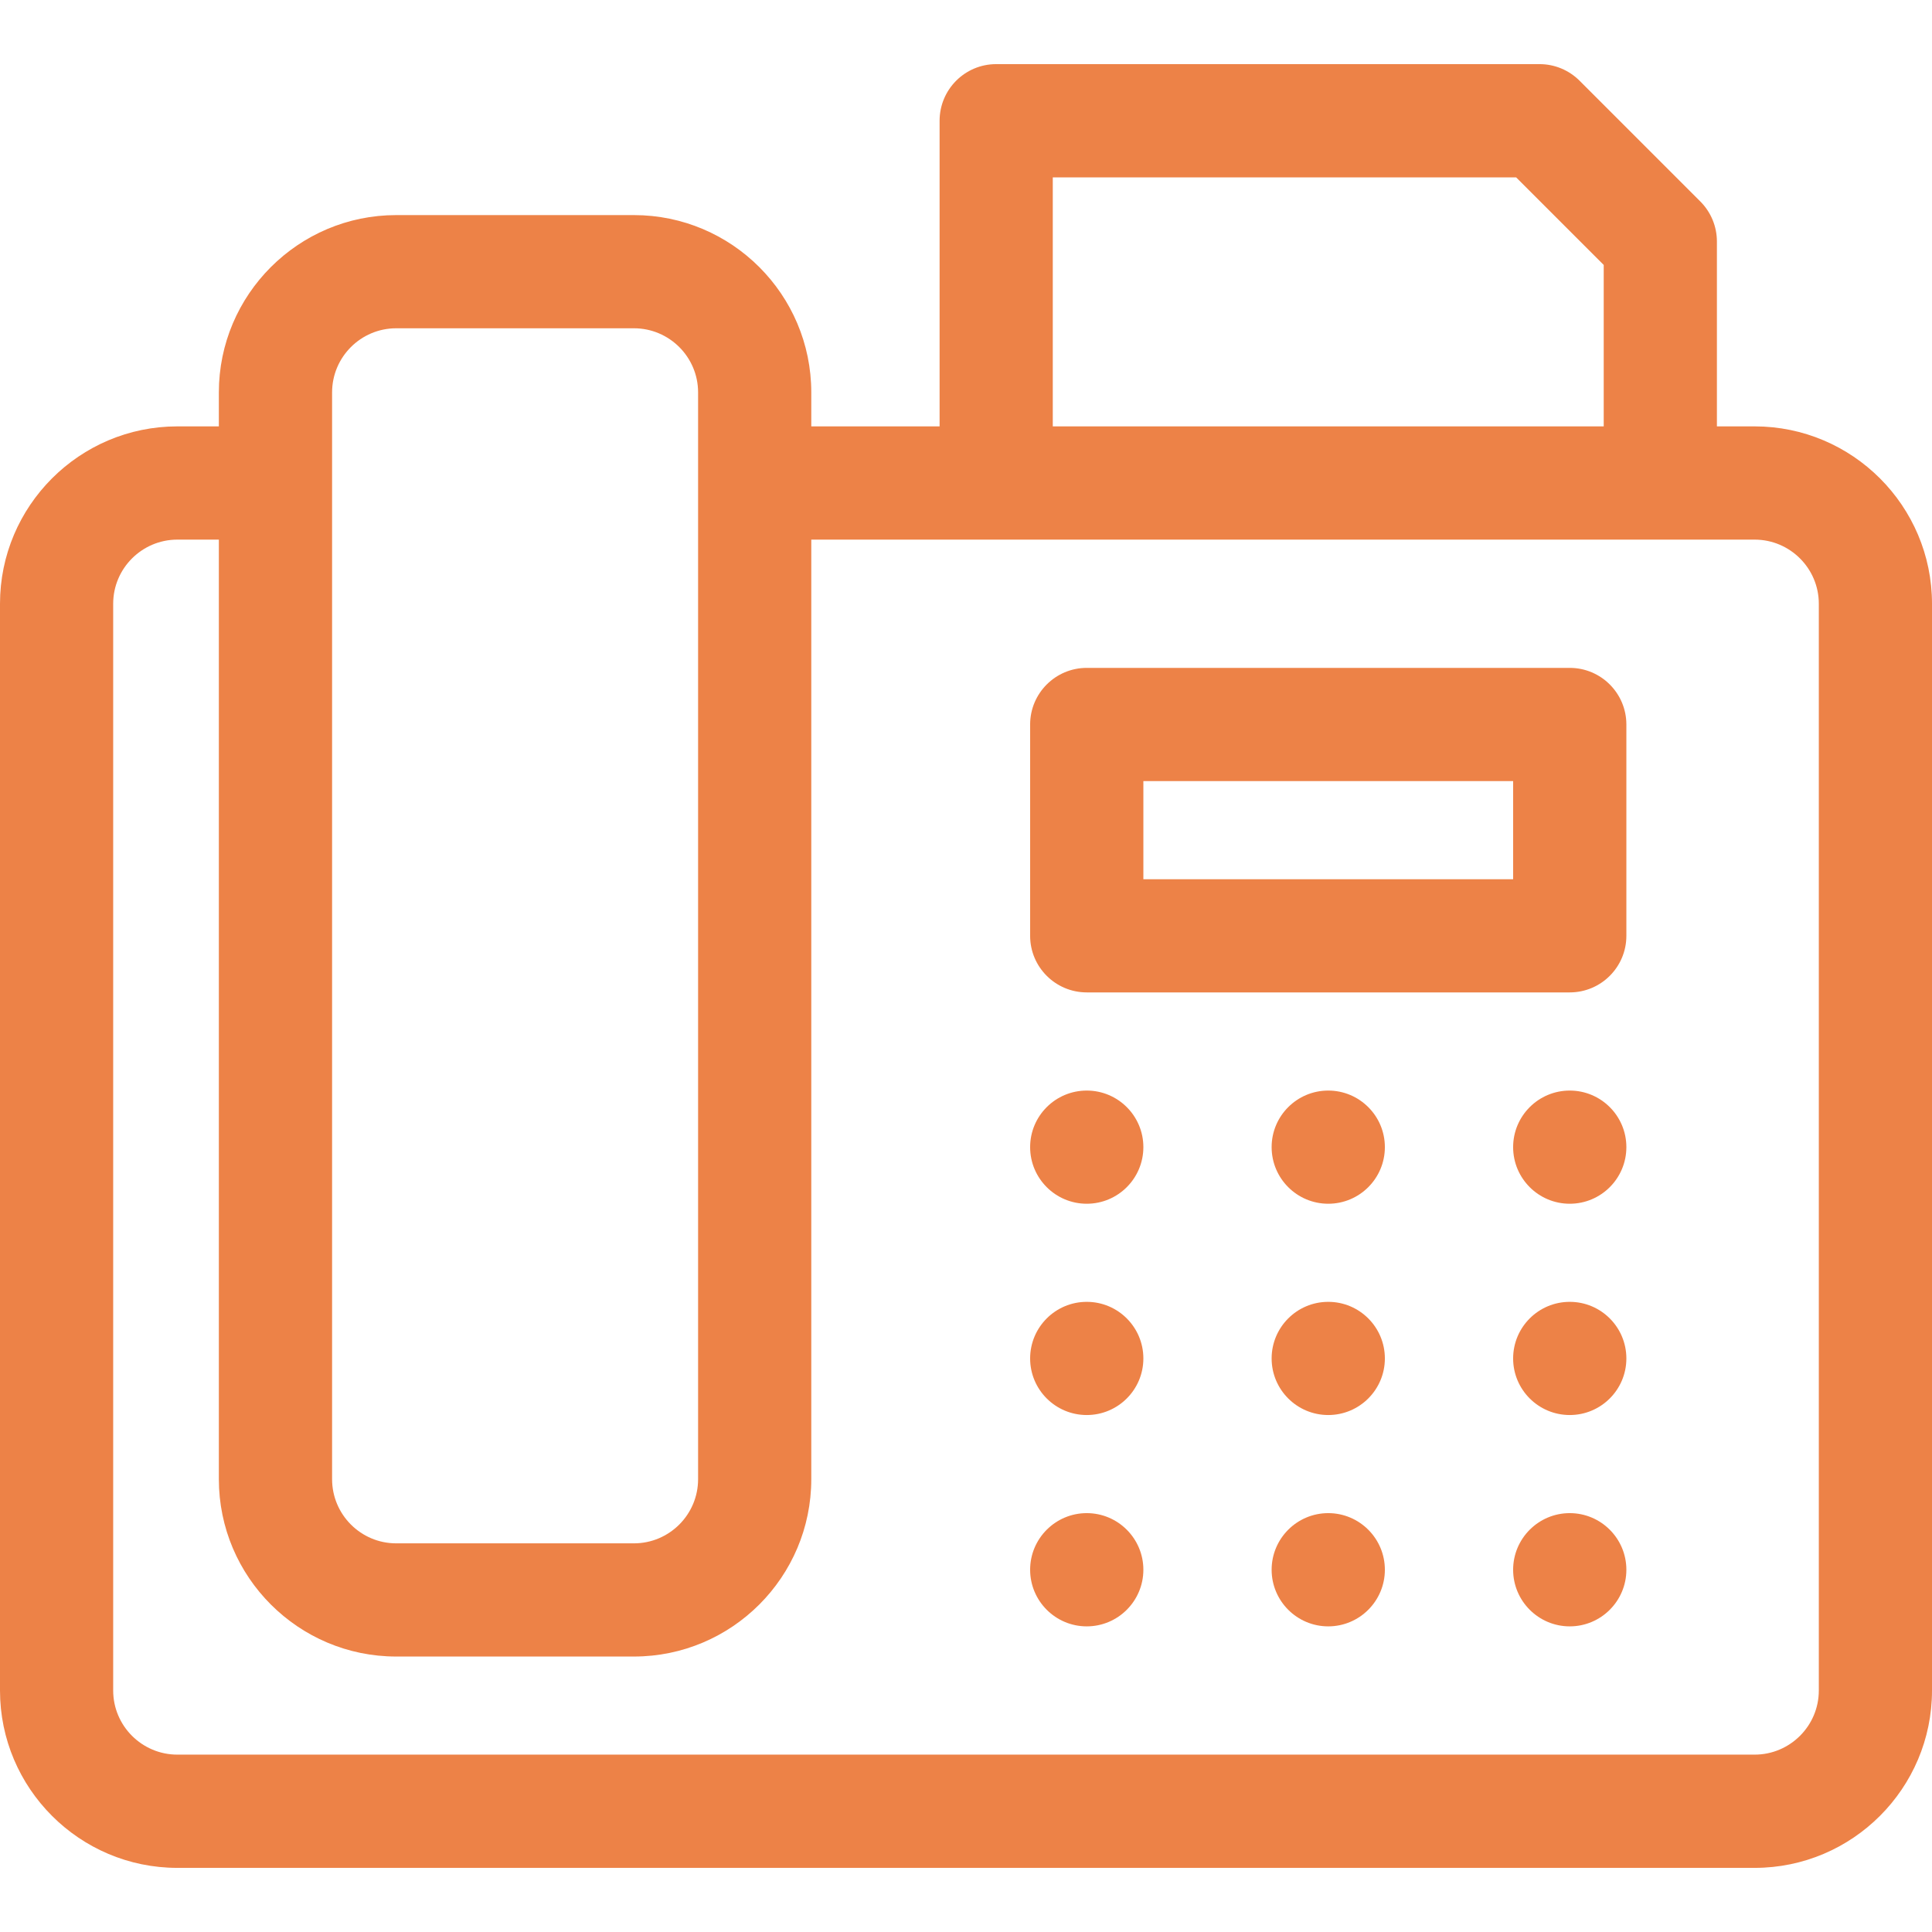 <svg width="36" height="36" viewBox="0 0 36 36" fill="none" xmlns="http://www.w3.org/2000/svg">
<g clip-path="url(#clip0_3486_25046)">
<path d="M32.695 7.945H31.992V4.5C31.992 4.22 31.881 3.952 31.683 3.754L29.433 1.504C29.235 1.306 28.967 1.195 28.688 1.195H18.562C17.98 1.195 17.508 1.668 17.508 2.25V7.945H15.117V7.312C15.117 5.49 13.635 4.008 11.812 4.008H7.383C5.561 4.008 4.078 5.49 4.078 7.312V7.945H3.305C1.482 7.945 0 9.428 0 11.25V31.5C0 33.322 1.482 34.805 3.305 34.805H32.695C34.517 34.805 36 33.322 36 31.5V11.25C36 9.428 34.517 7.945 32.695 7.945ZM19.617 3.305H28.251L29.883 4.937V7.945H19.617V3.305ZM6.188 7.312C6.188 6.653 6.724 6.117 7.383 6.117H11.812C12.472 6.117 13.008 6.653 13.008 7.312V27.562C13.008 28.222 12.472 28.758 11.812 28.758H7.383C6.724 28.758 6.188 28.222 6.188 27.562V7.312ZM33.891 31.5C33.891 32.159 33.354 32.695 32.695 32.695H3.305C2.646 32.695 2.109 32.159 2.109 31.5V11.25C2.109 10.591 2.646 10.055 3.305 10.055H4.078V27.562C4.078 29.385 5.561 30.867 7.383 30.867H11.812C13.635 30.867 15.117 29.385 15.117 27.562V10.055H32.695C33.354 10.055 33.891 10.591 33.891 11.25V31.5Z" fill="#ED8247"/>
<path d="M29.25 12.445H20.25C19.668 12.445 19.195 12.918 19.195 13.5V17.438C19.195 18.02 19.668 18.492 20.25 18.492H29.25C29.832 18.492 30.305 18.02 30.305 17.438V13.5C30.305 12.918 29.832 12.445 29.25 12.445ZM28.195 16.383H21.305V14.555H28.195V16.383Z" fill="#ED8247"/>
<path d="M20.25 22.43C20.832 22.43 21.305 21.958 21.305 21.375C21.305 20.793 20.832 20.321 20.25 20.321C19.668 20.321 19.195 20.793 19.195 21.375C19.195 21.958 19.668 22.43 20.25 22.43Z" fill="#ED8247"/>
<path d="M24.75 22.43C25.332 22.43 25.805 21.958 25.805 21.375C25.805 20.793 25.332 20.321 24.75 20.321C24.168 20.321 23.695 20.793 23.695 21.375C23.695 21.958 24.168 22.43 24.75 22.43Z" fill="#ED8247"/>
<path d="M29.25 22.43C29.832 22.43 30.305 21.958 30.305 21.375C30.305 20.793 29.832 20.321 29.25 20.321C28.668 20.321 28.195 20.793 28.195 21.375C28.195 21.958 28.668 22.43 29.25 22.43Z" fill="#ED8247"/>
<path d="M20.25 26.367C20.832 26.367 21.305 25.895 21.305 25.313C21.305 24.73 20.832 24.258 20.25 24.258C19.668 24.258 19.195 24.73 19.195 25.313C19.195 25.895 19.668 26.367 20.25 26.367Z" fill="#ED8247"/>
<path d="M24.75 26.367C25.332 26.367 25.805 25.895 25.805 25.313C25.805 24.73 25.332 24.258 24.75 24.258C24.168 24.258 23.695 24.73 23.695 25.313C23.695 25.895 24.168 26.367 24.75 26.367Z" fill="#ED8247"/>
<path d="M29.25 26.367C29.832 26.367 30.305 25.895 30.305 25.313C30.305 24.73 29.832 24.258 29.25 24.258C28.668 24.258 28.195 24.73 28.195 25.313C28.195 25.895 28.668 26.367 29.25 26.367Z" fill="#ED8247"/>
<path d="M20.25 30.305C20.832 30.305 21.305 29.832 21.305 29.25C21.305 28.668 20.832 28.195 20.25 28.195C19.668 28.195 19.195 28.668 19.195 29.25C19.195 29.832 19.668 30.305 20.25 30.305Z" fill="#ED8247"/>
<path d="M24.75 30.305C25.332 30.305 25.805 29.832 25.805 29.25C25.805 28.668 25.332 28.195 24.75 28.195C24.168 28.195 23.695 28.668 23.695 29.25C23.695 29.832 24.168 30.305 24.75 30.305Z" fill="#ED8247"/>
<path d="M29.25 30.305C29.832 30.305 30.305 29.832 30.305 29.25C30.305 28.668 29.832 28.195 29.25 28.195C28.668 28.195 28.195 28.668 28.195 29.25C28.195 29.832 28.668 30.305 29.25 30.305Z" fill="#ED8247"/>
</g>
<defs>
<clipPath id="clip0_3486_25046">
<rect width="36" height="36" fill="white"/>
</clipPath>
</defs>
</svg>
